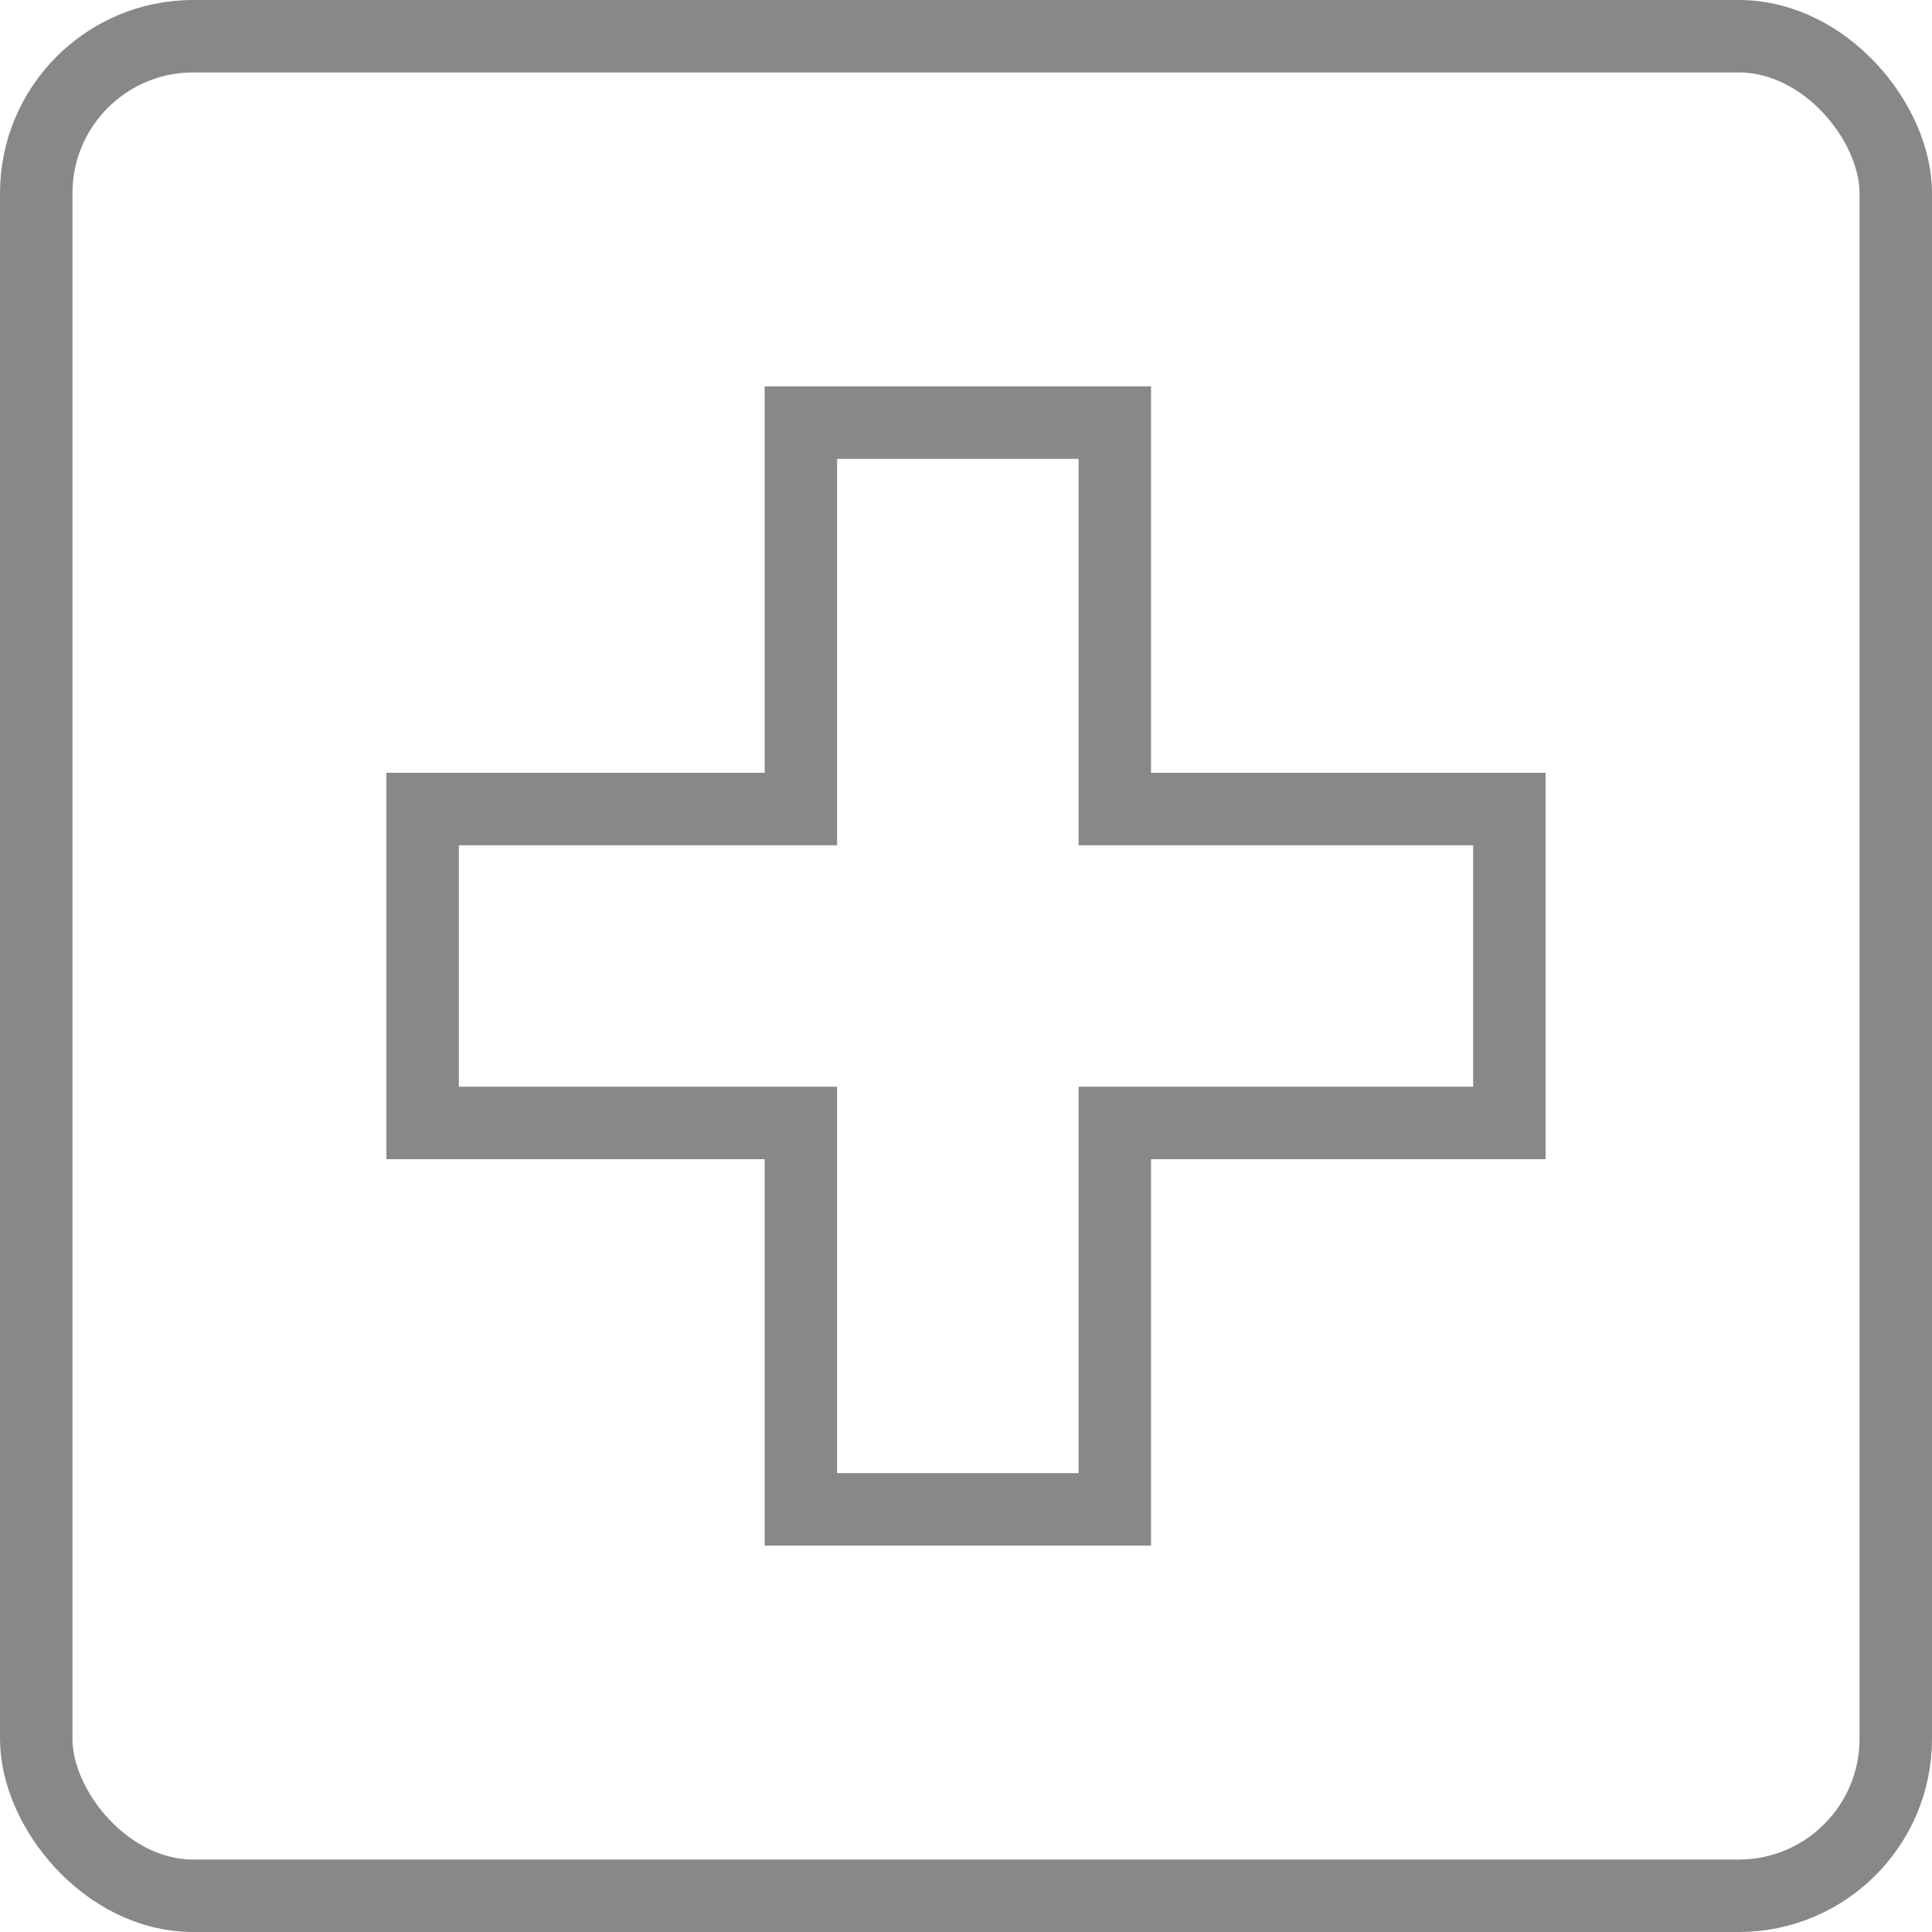 <?xml version="1.0" encoding="UTF-8"?> <svg xmlns="http://www.w3.org/2000/svg" width="40" height="40" viewBox="0 0 40 40" fill="none"><rect x="0.75" y="0.75" width="38.5" height="38.5" rx="3.25" stroke="#888888" stroke-width="1.5"></rect><path d="M23.081 24V31.25H16.581V24V23.25H15.831H8.75V16.75H15.831H16.581V16V8.75H23.081V16V16.75H23.831H31.25V23.25H23.831H23.081V24Z" stroke="#888888" stroke-width="1.5"></path></svg> 